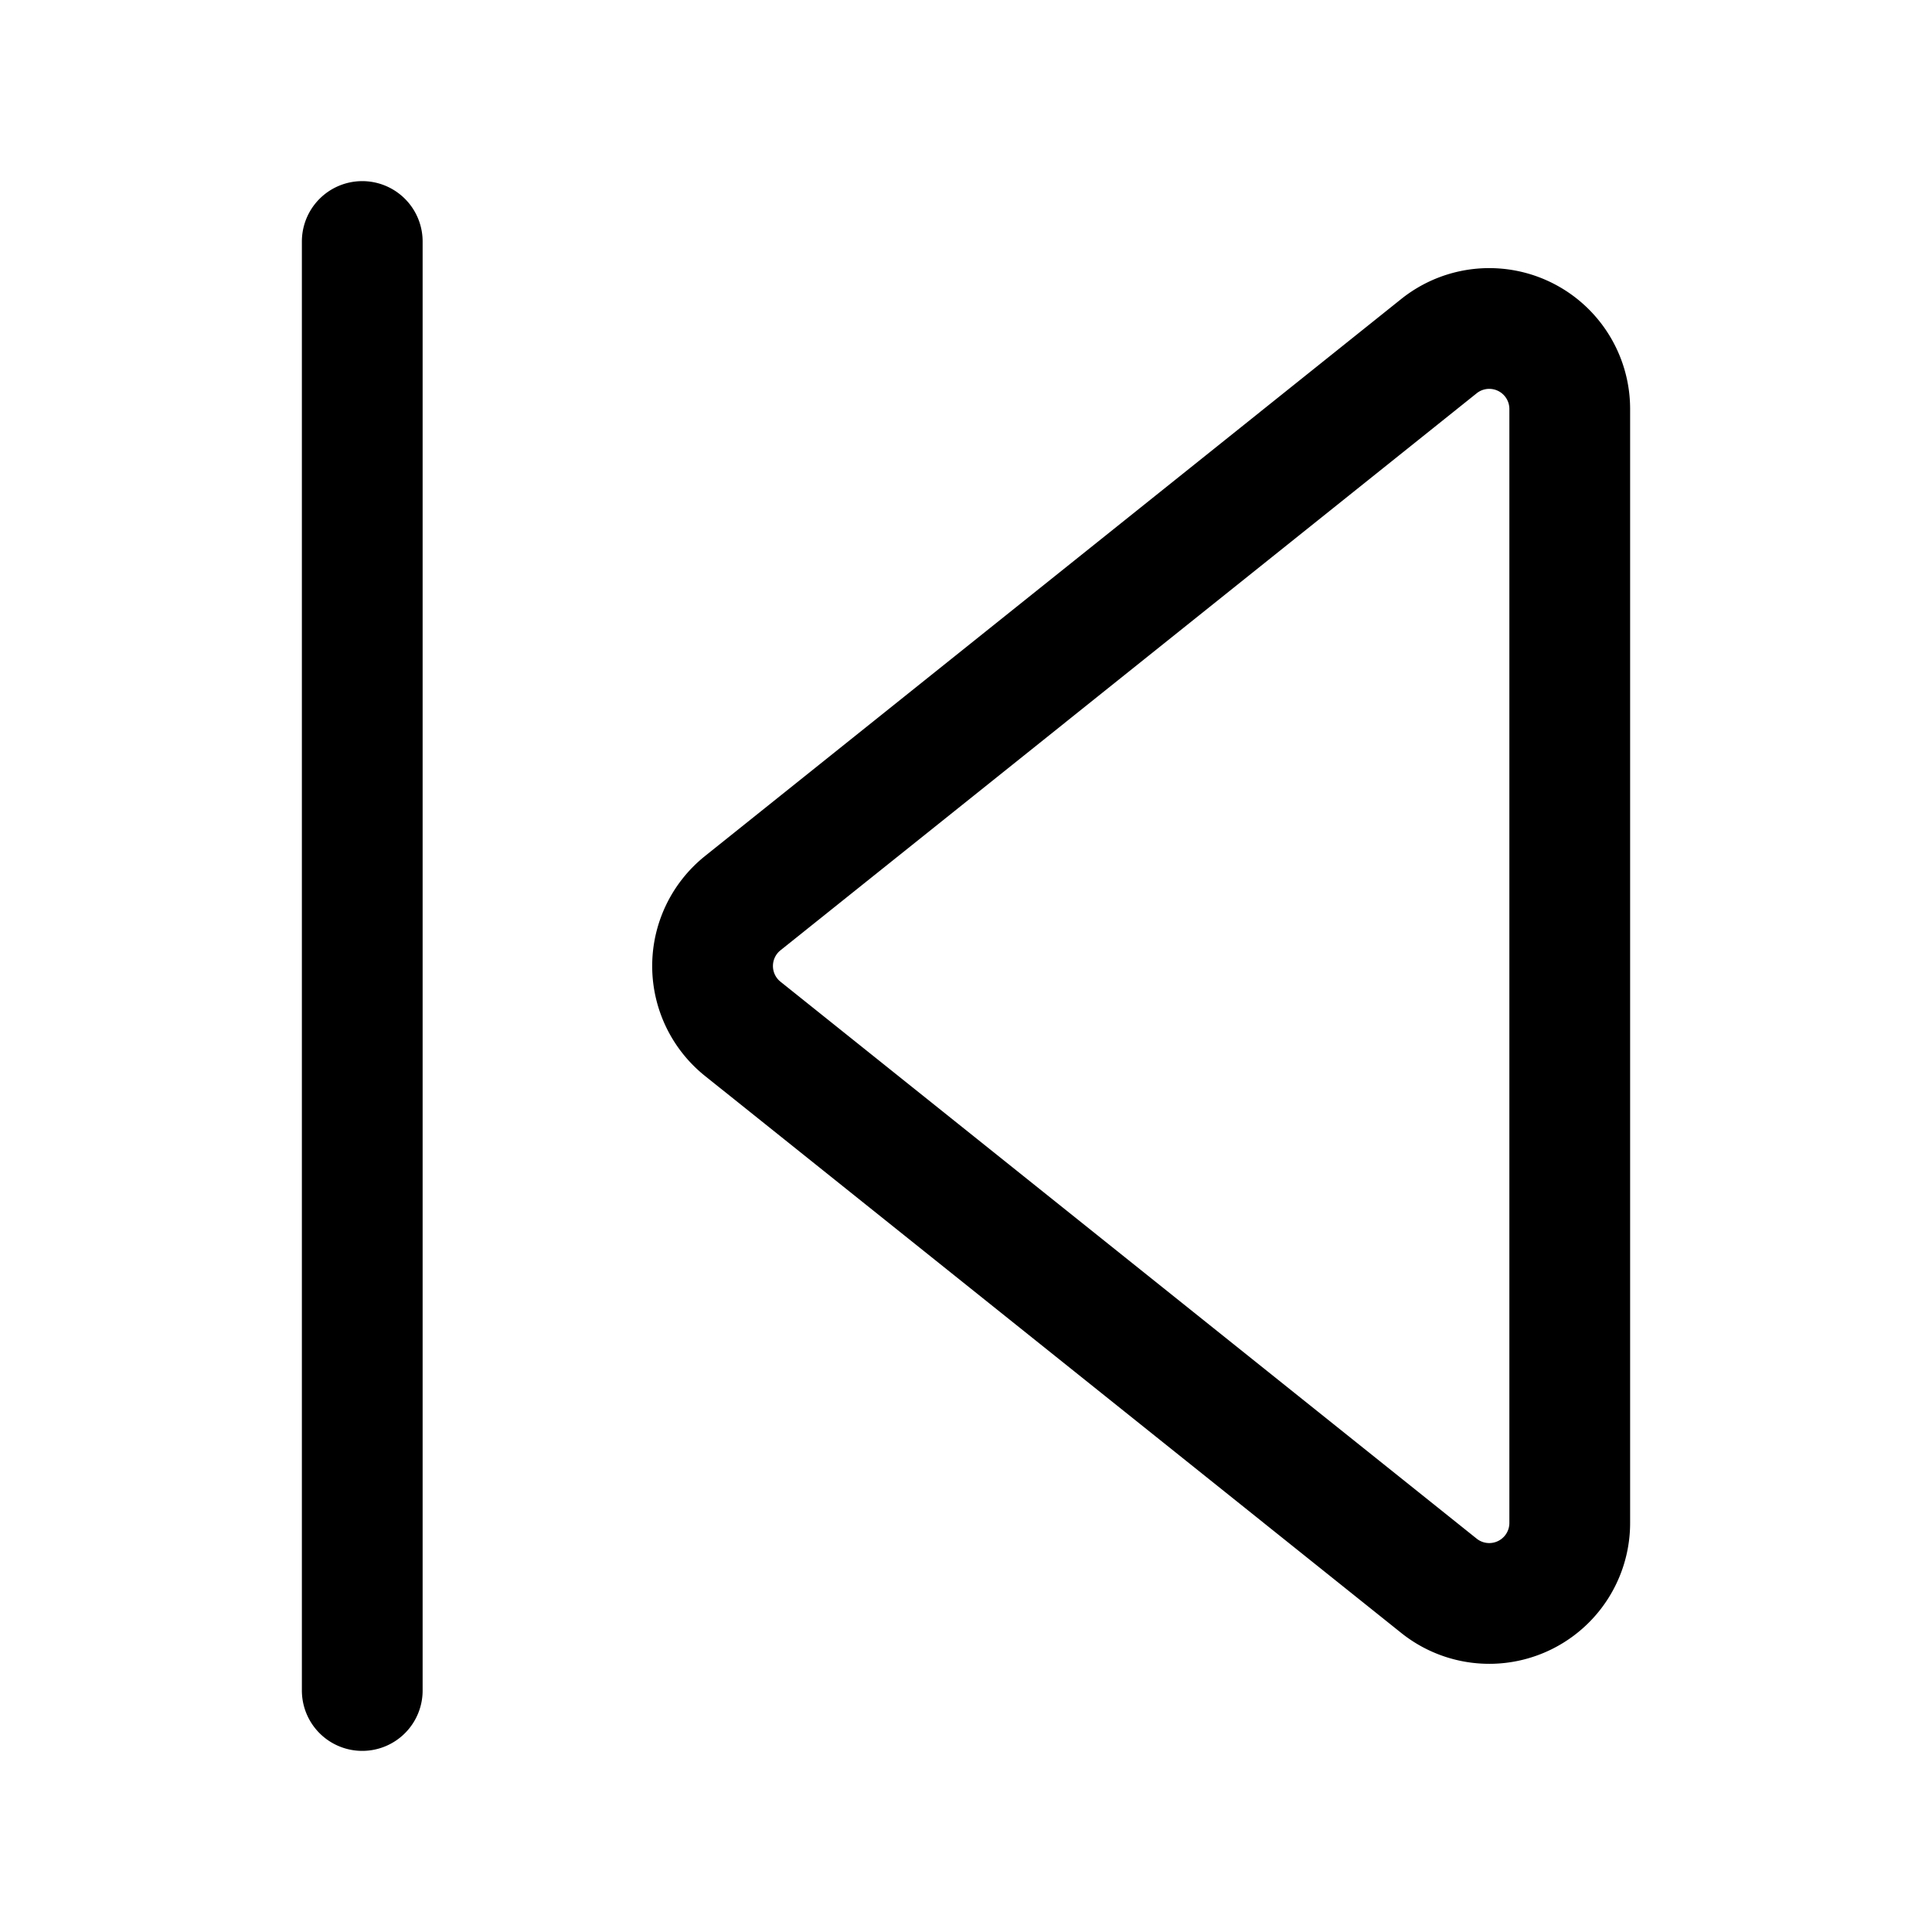 <?xml version="1.0" encoding="utf-8"?>
<!-- Generator: www.svgicons.com -->
<svg xmlns="http://www.w3.org/2000/svg" width="800" height="800" viewBox="0 0 24 24">
<path fill="none" stroke="currentColor" stroke-linecap="round" stroke-linejoin="round" stroke-width="1.5" d="M4.5 3v18m4.726-8.22l8.65 6.92a1 1 0 0 0 1.624-.78V5.08a1 1 0 0 0-1.625-.78l-8.649 6.92a1 1 0 0 0 0 1.56"/>
</svg>